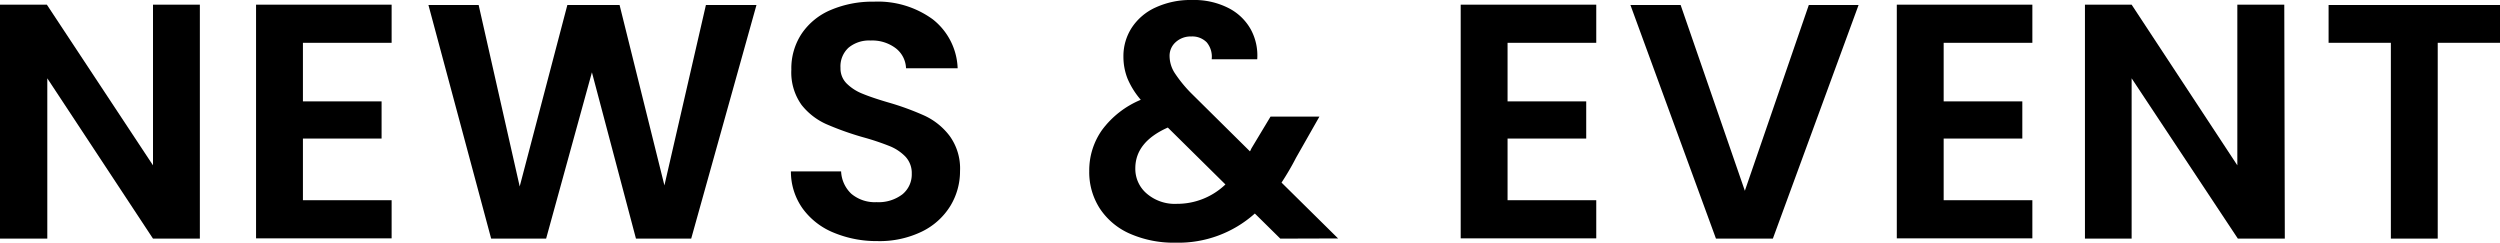 <svg xmlns="http://www.w3.org/2000/svg" viewBox="0 0 283.82 27.55"><g id="レイヤー_2" data-name="レイヤー 2"><g id="レイヤー_1-2" data-name="レイヤー 1"><path d="M22.69,27.09H17.37l-12-18.2v18.2H0V.53H5.32L17.37,18.77V.53h5.32Z"/><path d="M34.39,4.86v6.65h8.93v4.22H34.39v7H44.46v4.33H29.07V.53H44.46V4.86Z"/><path d="M85.88.57,78.47,27.09H72.2l-5-18.88L62,27.09l-6.24,0L48.64.57h5.7L59,21.17,64.41.57h5.93l5.09,20.48L80.14.57Z"/><path d="M94.64,26.41a8.14,8.14,0,0,1-3.52-2.74,7.22,7.22,0,0,1-1.33-4.21h5.7A3.71,3.71,0,0,0,96.65,22a4.14,4.14,0,0,0,2.87.95,4.46,4.46,0,0,0,2.93-.89,2.91,2.91,0,0,0,1.06-2.34,2.72,2.72,0,0,0-.72-1.94,5.21,5.21,0,0,0-1.81-1.2,28.82,28.82,0,0,0-3-1,33.44,33.44,0,0,1-4.2-1.5A7.46,7.46,0,0,1,91,11.91a6.33,6.33,0,0,1-1.16-4,7.13,7.13,0,0,1,1.18-4.1,7.47,7.47,0,0,1,3.3-2.68A12.05,12.05,0,0,1,99.22.19a10.57,10.57,0,0,1,6.67,2,7.39,7.39,0,0,1,2.83,5.56h-5.86a3,3,0,0,0-1.15-2.26,4.41,4.41,0,0,0-2.87-.89,3.65,3.65,0,0,0-2.49.8,2.87,2.87,0,0,0-.93,2.31,2.4,2.4,0,0,0,.7,1.77,5.31,5.31,0,0,0,1.75,1.14c.69.29,1.68.63,2.94,1A30.65,30.65,0,0,1,105,13.15a7.59,7.59,0,0,1,2.81,2.28,6.29,6.29,0,0,1,1.18,4,7.55,7.55,0,0,1-1.1,3.95,7.77,7.77,0,0,1-3.23,2.91,11,11,0,0,1-5.06,1.08A12.65,12.65,0,0,1,94.64,26.41Z"/><path d="M145.35,27.09l-2.89-2.85a13,13,0,0,1-9,3.31,12.34,12.34,0,0,1-5.14-1,7.85,7.85,0,0,1-3.44-2.85,7.58,7.58,0,0,1-1.22-4.27,7.92,7.92,0,0,1,1.48-4.71,10.47,10.47,0,0,1,4.37-3.39A9.13,9.13,0,0,1,128,8.91a6.8,6.8,0,0,1-.46-2.49,5.91,5.91,0,0,1,.95-3.28,6.37,6.37,0,0,1,2.72-2.3A9.5,9.5,0,0,1,135.35,0a8.6,8.6,0,0,1,4.11.91A6,6,0,0,1,142,3.34a6.18,6.18,0,0,1,.73,3.39h-5.17A2.54,2.54,0,0,0,137,4.81a2.3,2.3,0,0,0-1.75-.67,2.52,2.52,0,0,0-1.76.63,2.07,2.07,0,0,0-.71,1.61,3.61,3.61,0,0,0,.57,1.89,15.05,15.05,0,0,0,1.86,2.29l6.69,6.62A.61.61,0,0,0,142,17l.07-.15,2.17-3.61h5.55l-2.66,4.68c-.51,1-1.06,1.92-1.64,2.81l6.42,6.34Zm-6.23-6.15-6.54-6.46q-3.69,1.64-3.69,4.63a3.68,3.68,0,0,0,1.3,2.87,4.89,4.89,0,0,0,3.42,1.16A7.91,7.91,0,0,0,139.12,20.94Z"/><path d="M171.15,4.86v6.65h8.93v4.22h-8.93v7h10.07v4.33H165.83V.53h15.39V4.86Z"/><path d="M211,.57l-9.73,26.52h-6.46L185.1.57h5.7l7.29,21.09L205.35.57Z"/><path d="M220.66,4.86v6.65h8.93v4.22h-8.93v7h10.07v4.33H215.34V.53h15.39V4.86Z"/><path d="M259.39,27.09h-5.33L242,8.89v18.2H236.7V.53H242l12,18.24V.53h5.33Z"/><path d="M283.82.57V4.86h-7.07V27.09h-5.32V4.86h-7.07V.57Z"/></g></g></svg>